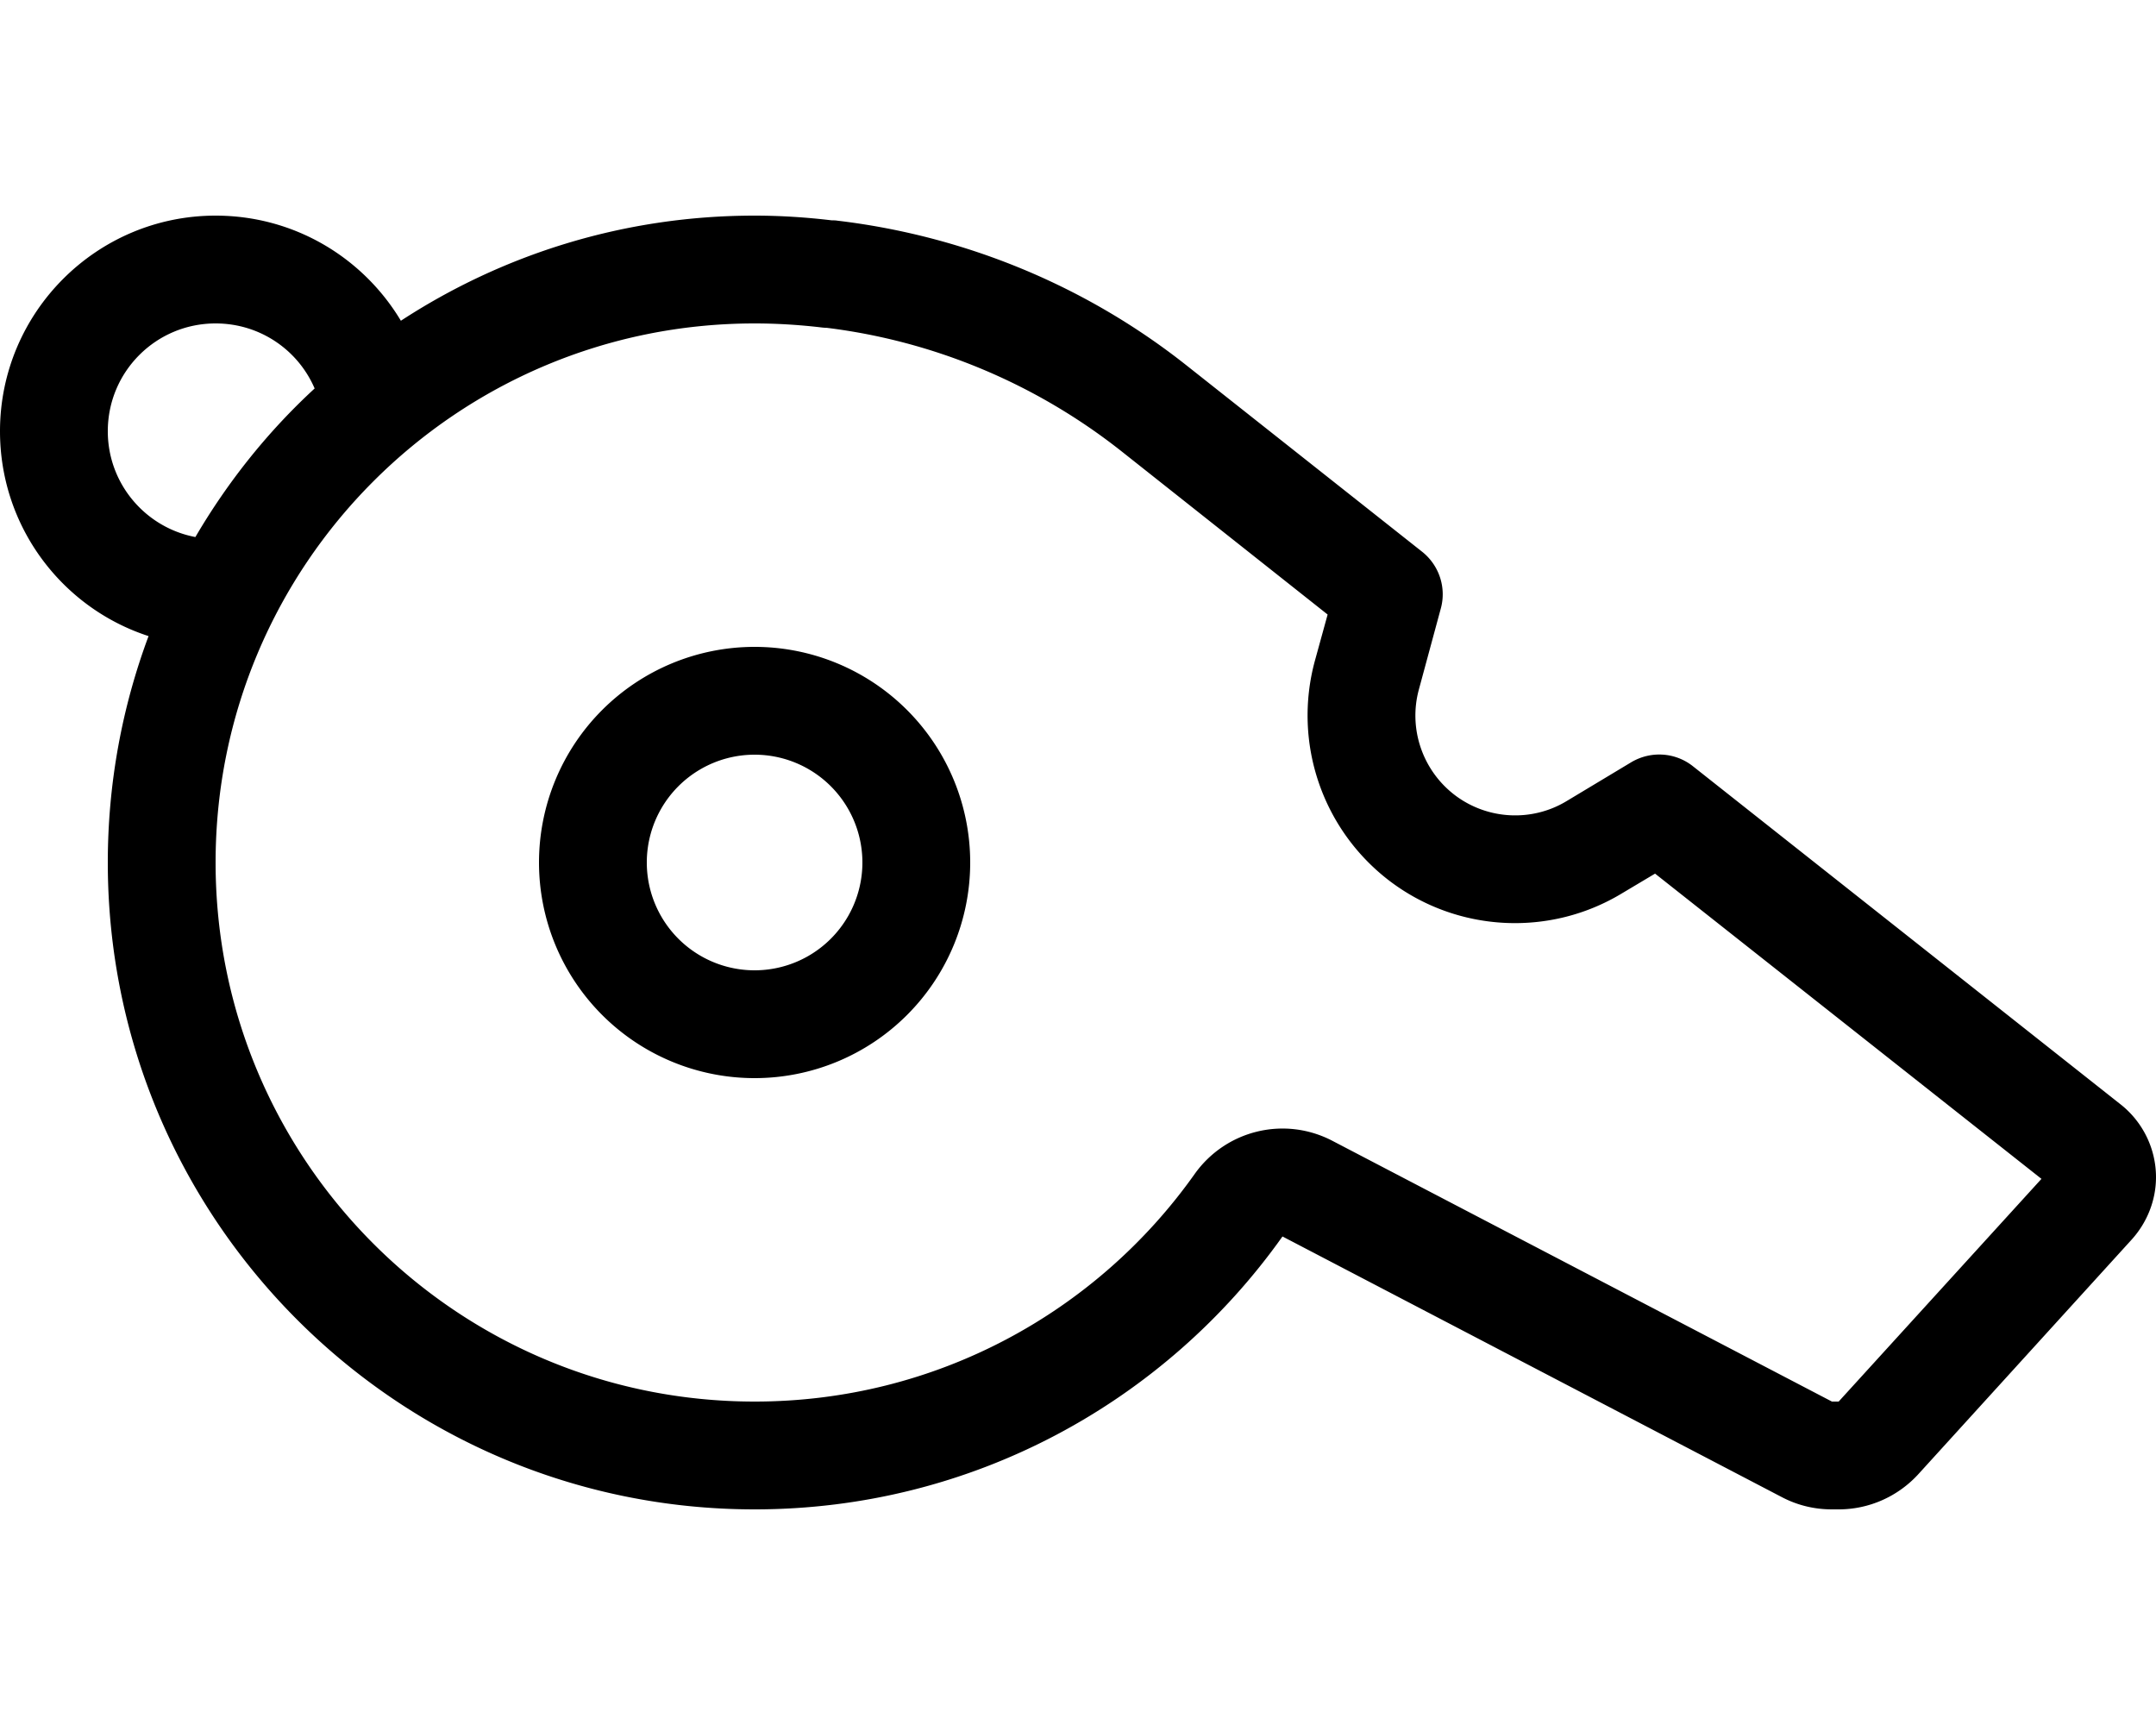 <svg xmlns="http://www.w3.org/2000/svg" viewBox="0 0 640 512"><!--! Font Awesome Pro 6.7.2 by @fontawesome - https://fontawesome.com License - https://fontawesome.com/license (Commercial License) Copyright 2024 Fonticons, Inc. --><path d="M93.4 115.3C79.5 128.1 67.6 143 58 159.4c-14.8-2.8-26-15.8-26-31.4c0-17.7 14.3-32 32-32c13.2 0 24.5 7.9 29.4 19.3zM0 128c0 28.4 18.5 52.5 44.1 60.8C36.3 209.7 32 232.4 32 256c0 106 86 192 192 192c64.7 0 121.9-32 156.7-81L529 444.4c4.6 2.4 9.6 3.6 14.8 3.6l2 0c9 0 17.6-3.8 23.7-10.5l63.3-69.6c4.6-5.1 7.2-11.7 7.2-18.5c0-8.4-3.9-16.4-10.5-21.6l-127-100.4c-5.2-4.1-12.4-4.6-18.2-1.2l-19.3 11.6c-10.3 6.2-23.4 5.5-33-1.7c-9.7-7.3-14-19.8-10.8-31.5l6.5-24c1.7-6.2-.5-12.8-5.5-16.8l-69.8-55.2C322.4 84.8 286.4 70 248.6 65.5c-.6-.1-1.1-.1-1.7-.1c-7.5-.9-15.2-1.4-22.9-1.4c-38.8 0-74.8 11.5-105 31.2C107.8 76.5 87.4 64 64 64C28.7 64 0 92.7 0 128zM354.6 348.5C325.6 389.4 277.9 416 224 416c-88.4 0-160-71.6-160-160s71.6-160 160-160c6.5 0 12.9 .4 19.1 1.1c.8 .1 1.6 .2 2.3 .2c31.7 3.9 61.9 16.5 87.2 36.4l61.5 48.7-3.8 13.8c-6.6 24.4 2.3 50.3 22.5 65.5c20 15 47.2 16.4 68.6 3.5l9.9-5.9L606 349.9 545.8 416l-2 0L395.5 338.6c-14.2-7.4-31.6-3.2-40.9 9.9zM256 256a32 32 0 1 1 -64 0 32 32 0 1 1 64 0zm-32-64a64 64 0 1 0 0 128 64 64 0 1 0 0-128z"/></svg>